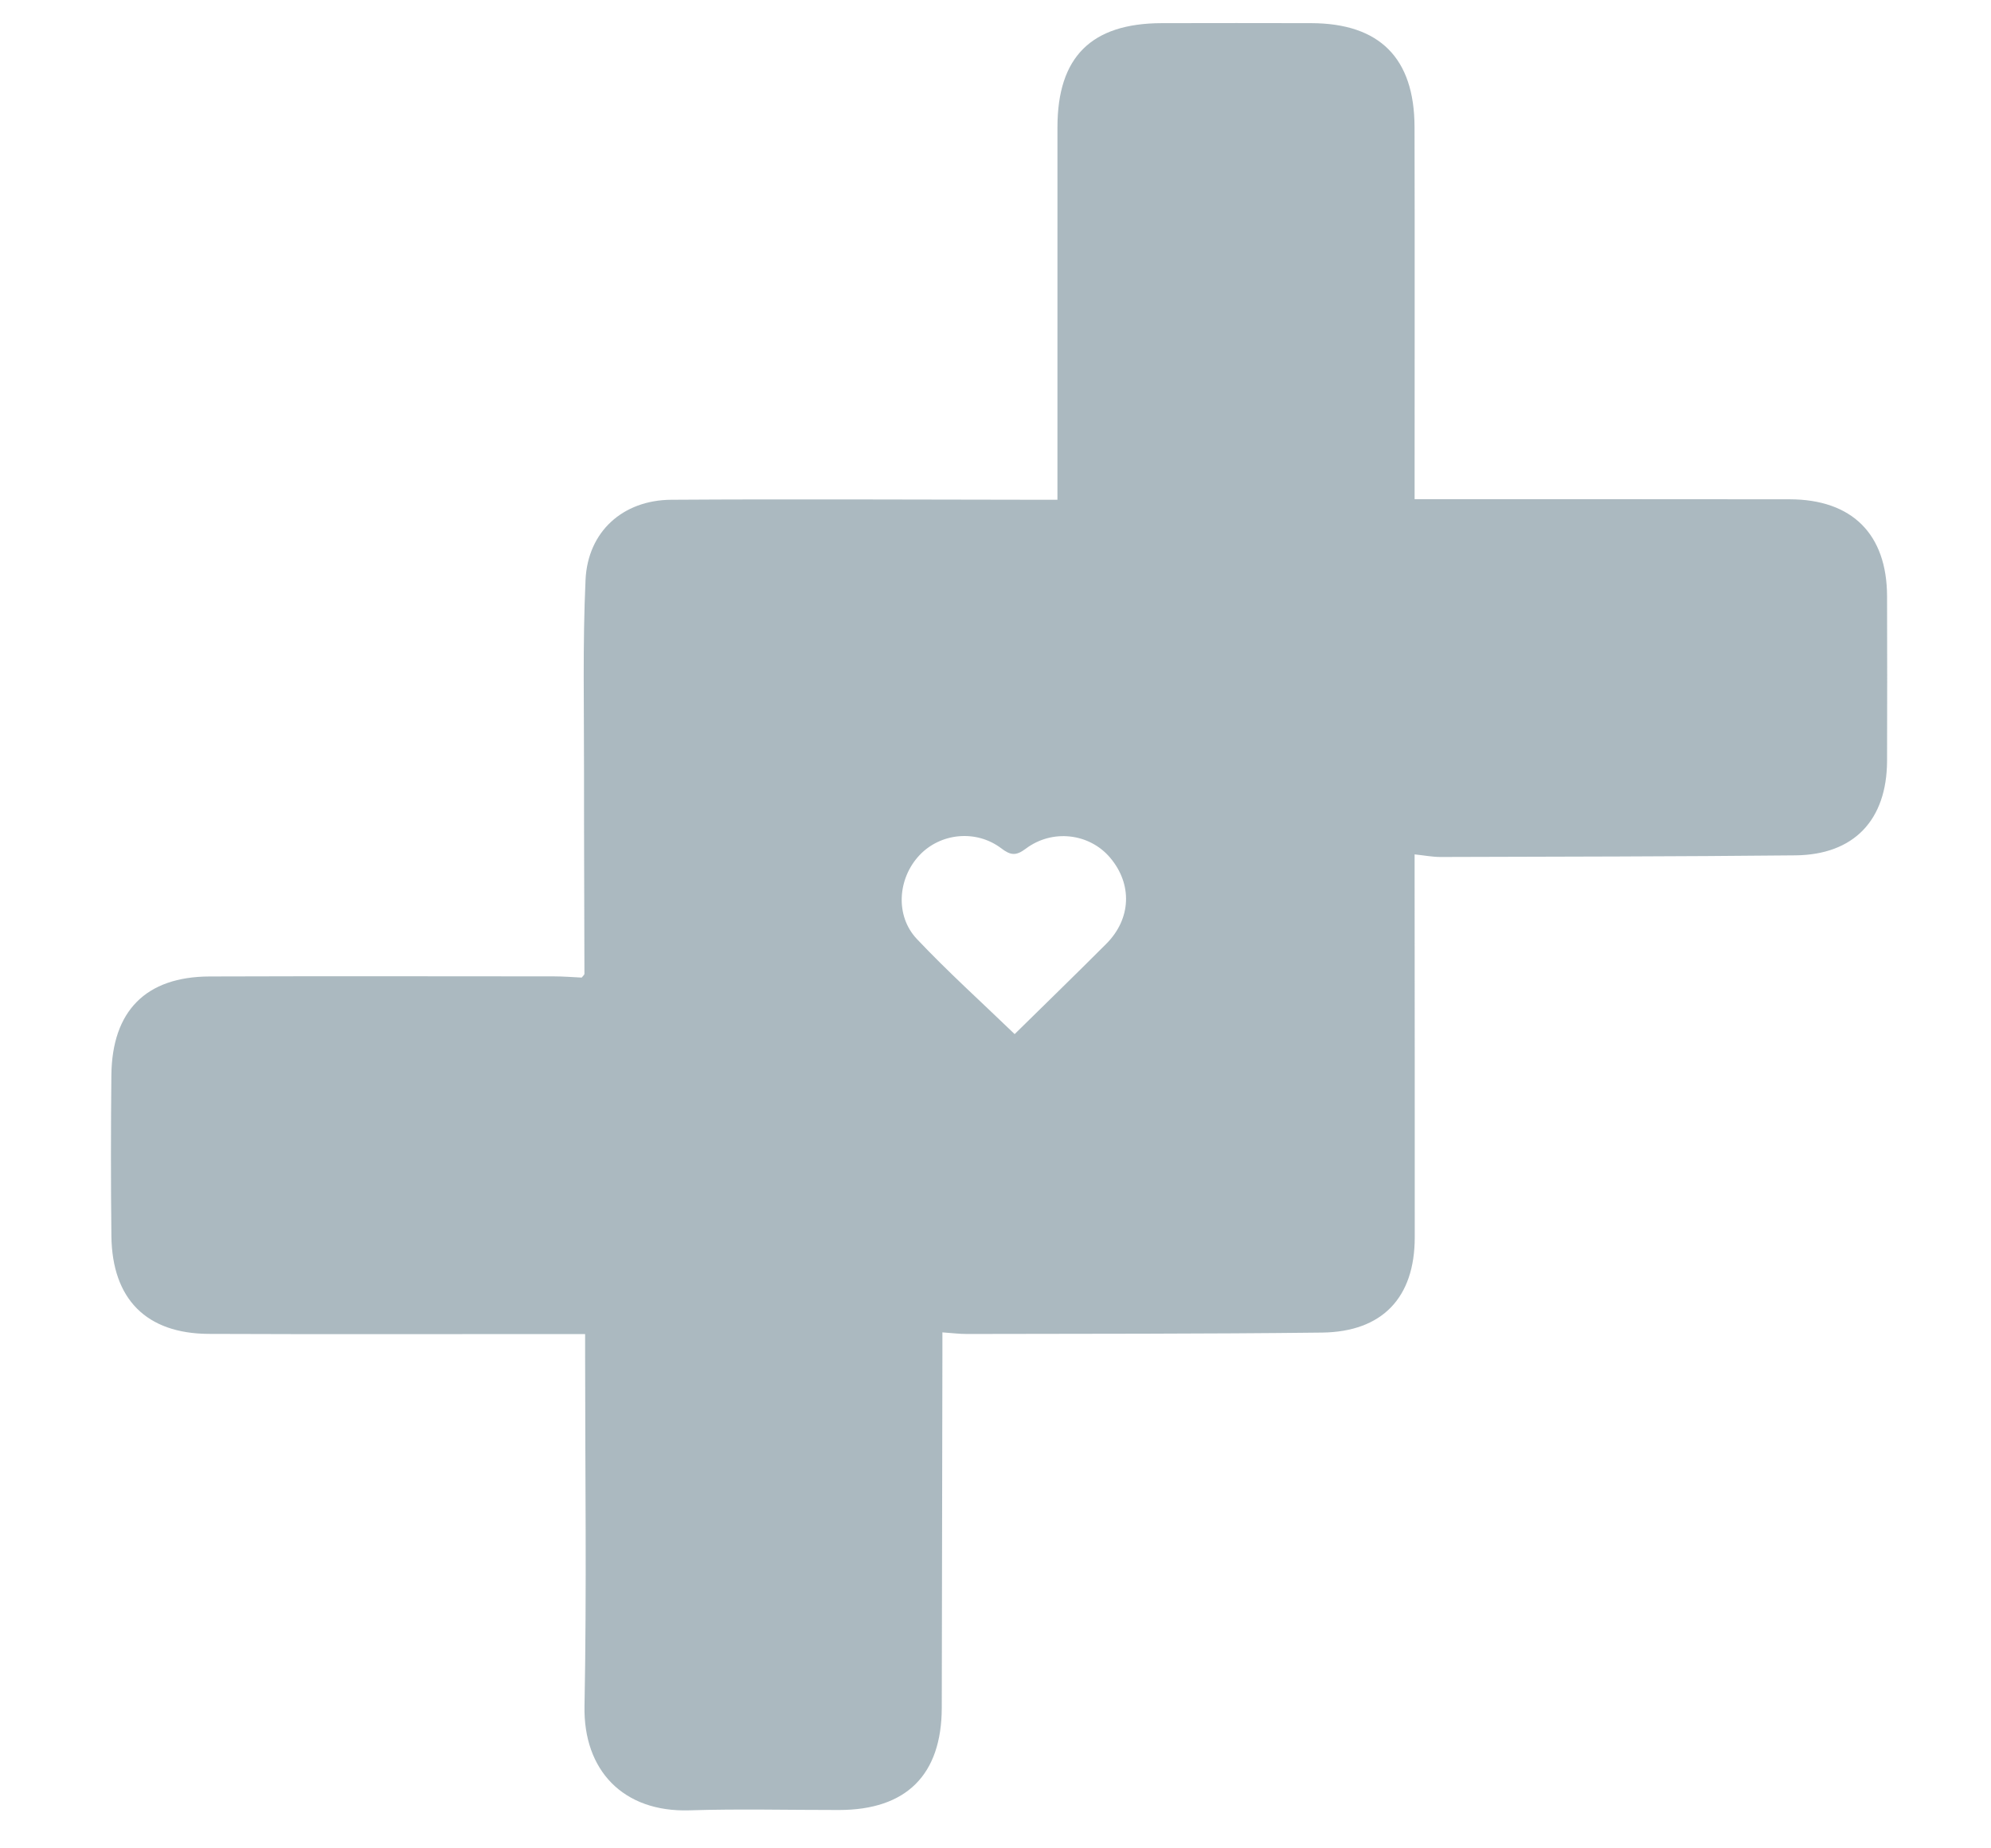 <svg width="84" height="78" viewBox="0 0 84 78" fill="none" xmlns="http://www.w3.org/2000/svg">
<g opacity="0.5">
<path d="M59.682 21.065C60.257 21.065 60.734 21.065 61.211 21.065C65.975 21.066 70.738 21.064 75.502 21.07C78.142 21.074 79.609 22.54 79.615 25.165C79.62 27.481 79.624 29.796 79.615 32.112C79.604 34.606 78.221 36.071 75.746 36.096C70.758 36.147 65.77 36.15 60.781 36.165C60.439 36.166 60.098 36.099 59.682 36.055C59.682 36.4 59.682 36.675 59.682 36.951C59.684 42.039 59.692 47.13 59.688 52.218C59.687 54.755 58.327 56.204 55.774 56.235C50.784 56.294 45.794 56.282 40.803 56.294C40.483 56.296 40.163 56.254 39.76 56.226C39.76 56.563 39.76 56.834 39.76 57.106C39.752 62.093 39.743 67.081 39.733 72.067C39.727 74.902 38.238 76.381 35.396 76.382C33.293 76.384 31.187 76.33 29.087 76.396C26.285 76.483 24.608 74.702 24.66 71.997C24.755 67.063 24.686 62.125 24.686 57.188C24.686 56.91 24.686 56.632 24.686 56.297C24.186 56.297 23.722 56.297 23.257 56.297C18.442 56.297 13.627 56.31 8.813 56.29C6.175 56.28 4.733 54.825 4.7 52.166C4.674 49.901 4.676 47.636 4.699 45.373C4.727 42.657 6.156 41.216 8.843 41.207C13.684 41.191 18.524 41.2 23.364 41.203C23.765 41.203 24.166 41.236 24.541 41.254C24.6 41.177 24.657 41.138 24.657 41.099C24.653 38.275 24.637 35.453 24.64 32.629C24.643 29.909 24.58 27.183 24.704 24.468C24.798 22.435 26.275 21.104 28.319 21.09C33.512 21.056 38.707 21.087 43.901 21.09C44.102 21.09 44.301 21.09 44.613 21.09C44.613 20.764 44.613 20.47 44.613 20.176C44.613 15.239 44.612 10.303 44.614 5.366C44.616 2.403 46.038 0.985 49.01 0.977C51.113 0.972 53.216 0.972 55.321 0.977C58.205 0.985 59.672 2.447 59.679 5.357C59.691 10.319 59.682 15.28 59.682 20.243C59.682 20.494 59.682 20.745 59.682 21.065ZM42.808 43.639C44.048 42.418 45.371 41.134 46.673 39.83C47.731 38.77 47.782 37.308 46.832 36.19C45.962 35.165 44.4 34.969 43.273 35.818C42.859 36.13 42.629 36.092 42.244 35.8C41.184 34.996 39.679 35.149 38.792 36.091C37.875 37.065 37.754 38.643 38.684 39.627C39.986 41.005 41.398 42.279 42.808 43.639Z" fill="#577481"/>
</g>
</svg>
